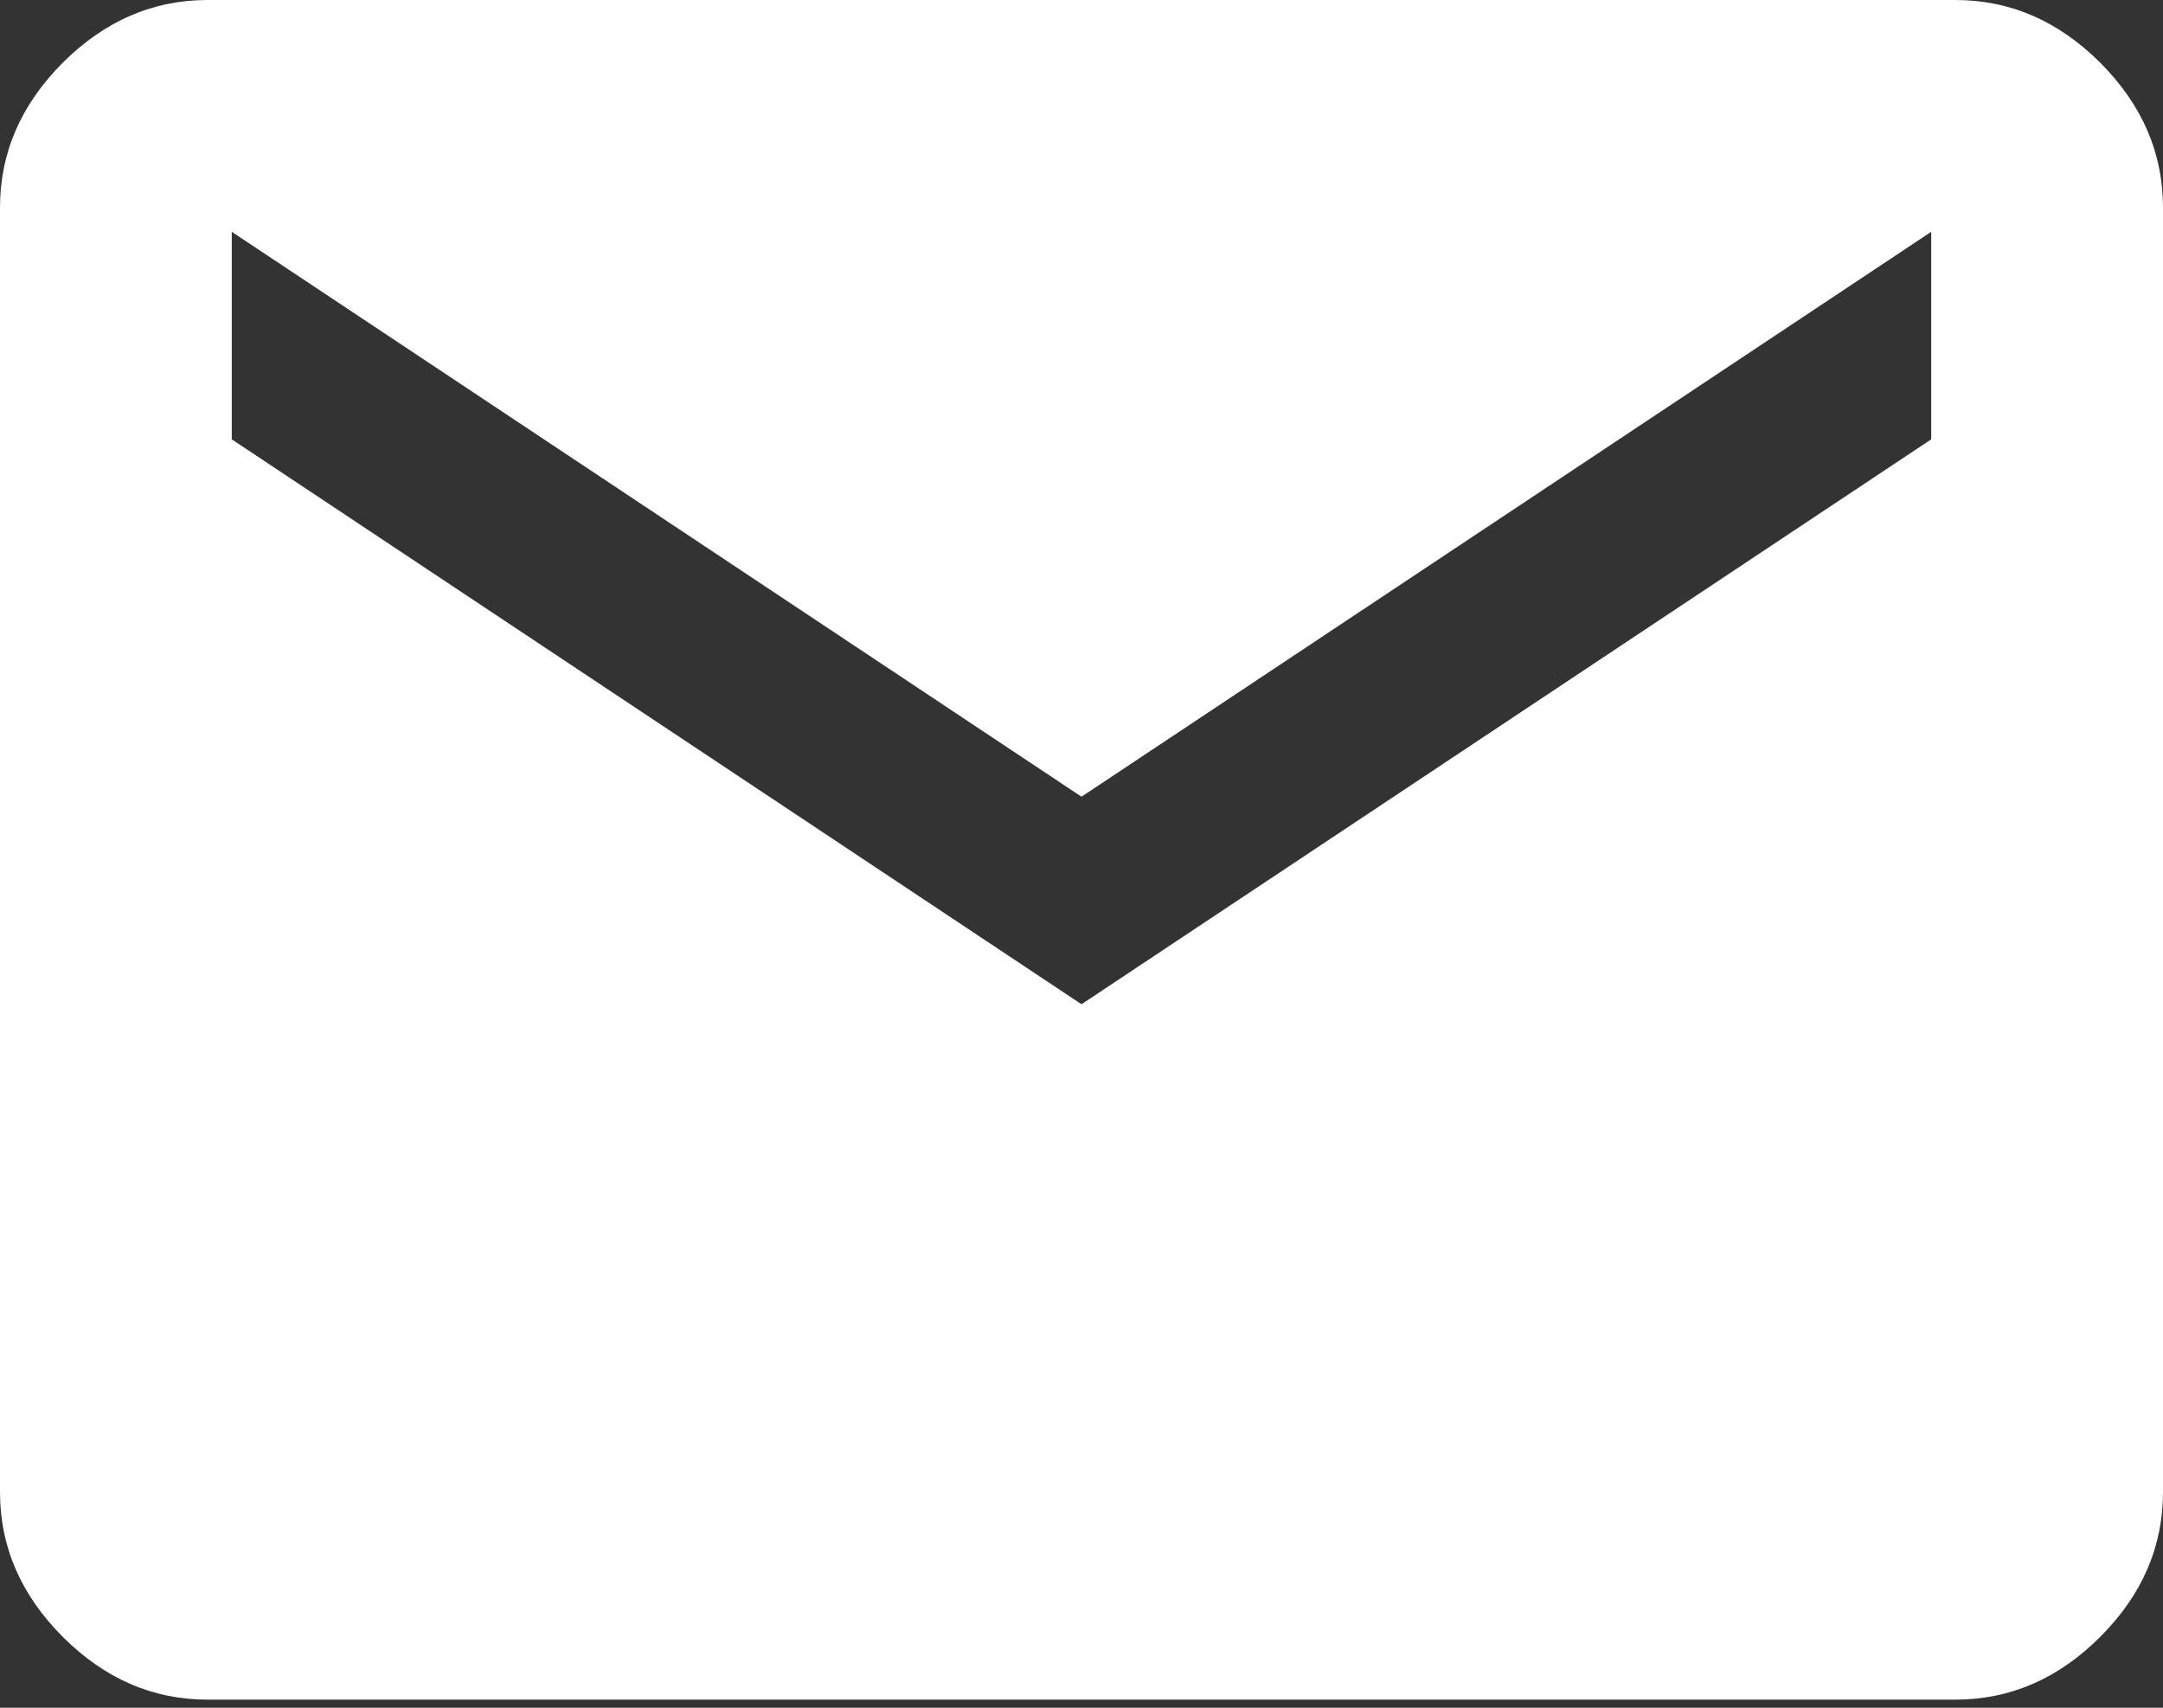 <?xml version="1.0" encoding="UTF-8"?>
<svg width="19px" height="15px" viewBox="0 0 19 15" version="1.1" xmlns="http://www.w3.org/2000/svg" xmlns:xlink="http://www.w3.org/1999/xlink">
    <rect x="0" y="0" width="19" height="15" fill="#333333" stroke="none"/>
    <title>email icon</title>
    <g id="Symbols" stroke="none" stroke-width="1" fill="none" fill-rule="evenodd">
        <g id="icon-/-email" transform="translate(-6, -8)" fill="#FFFFFF" fill-rule="nonzero">
            <path d="M23.176,8 C23.657,8 24.081,8.184 24.449,8.551 C24.816,8.919 25,9.343 25,9.824 L25,21.105 C25,21.586 24.816,22.01 24.449,22.377 C24.081,22.745 23.657,22.929 23.176,22.929 L7.824,22.929 C7.343,22.929 6.919,22.745 6.551,22.377 C6.184,22.01 6,21.586 6,21.105 L6,9.824 C6,9.343 6.184,8.919 6.551,8.551 C6.919,8.184 7.343,8 7.824,8 L23.176,8 Z M22.964,11.859 L22.964,10.036 L15.5,14.998 L8.036,10.036 L8.036,11.859 L15.5,16.821 L22.964,11.859 Z" id="email-icon"></path>
        </g>
    </g>
</svg>
